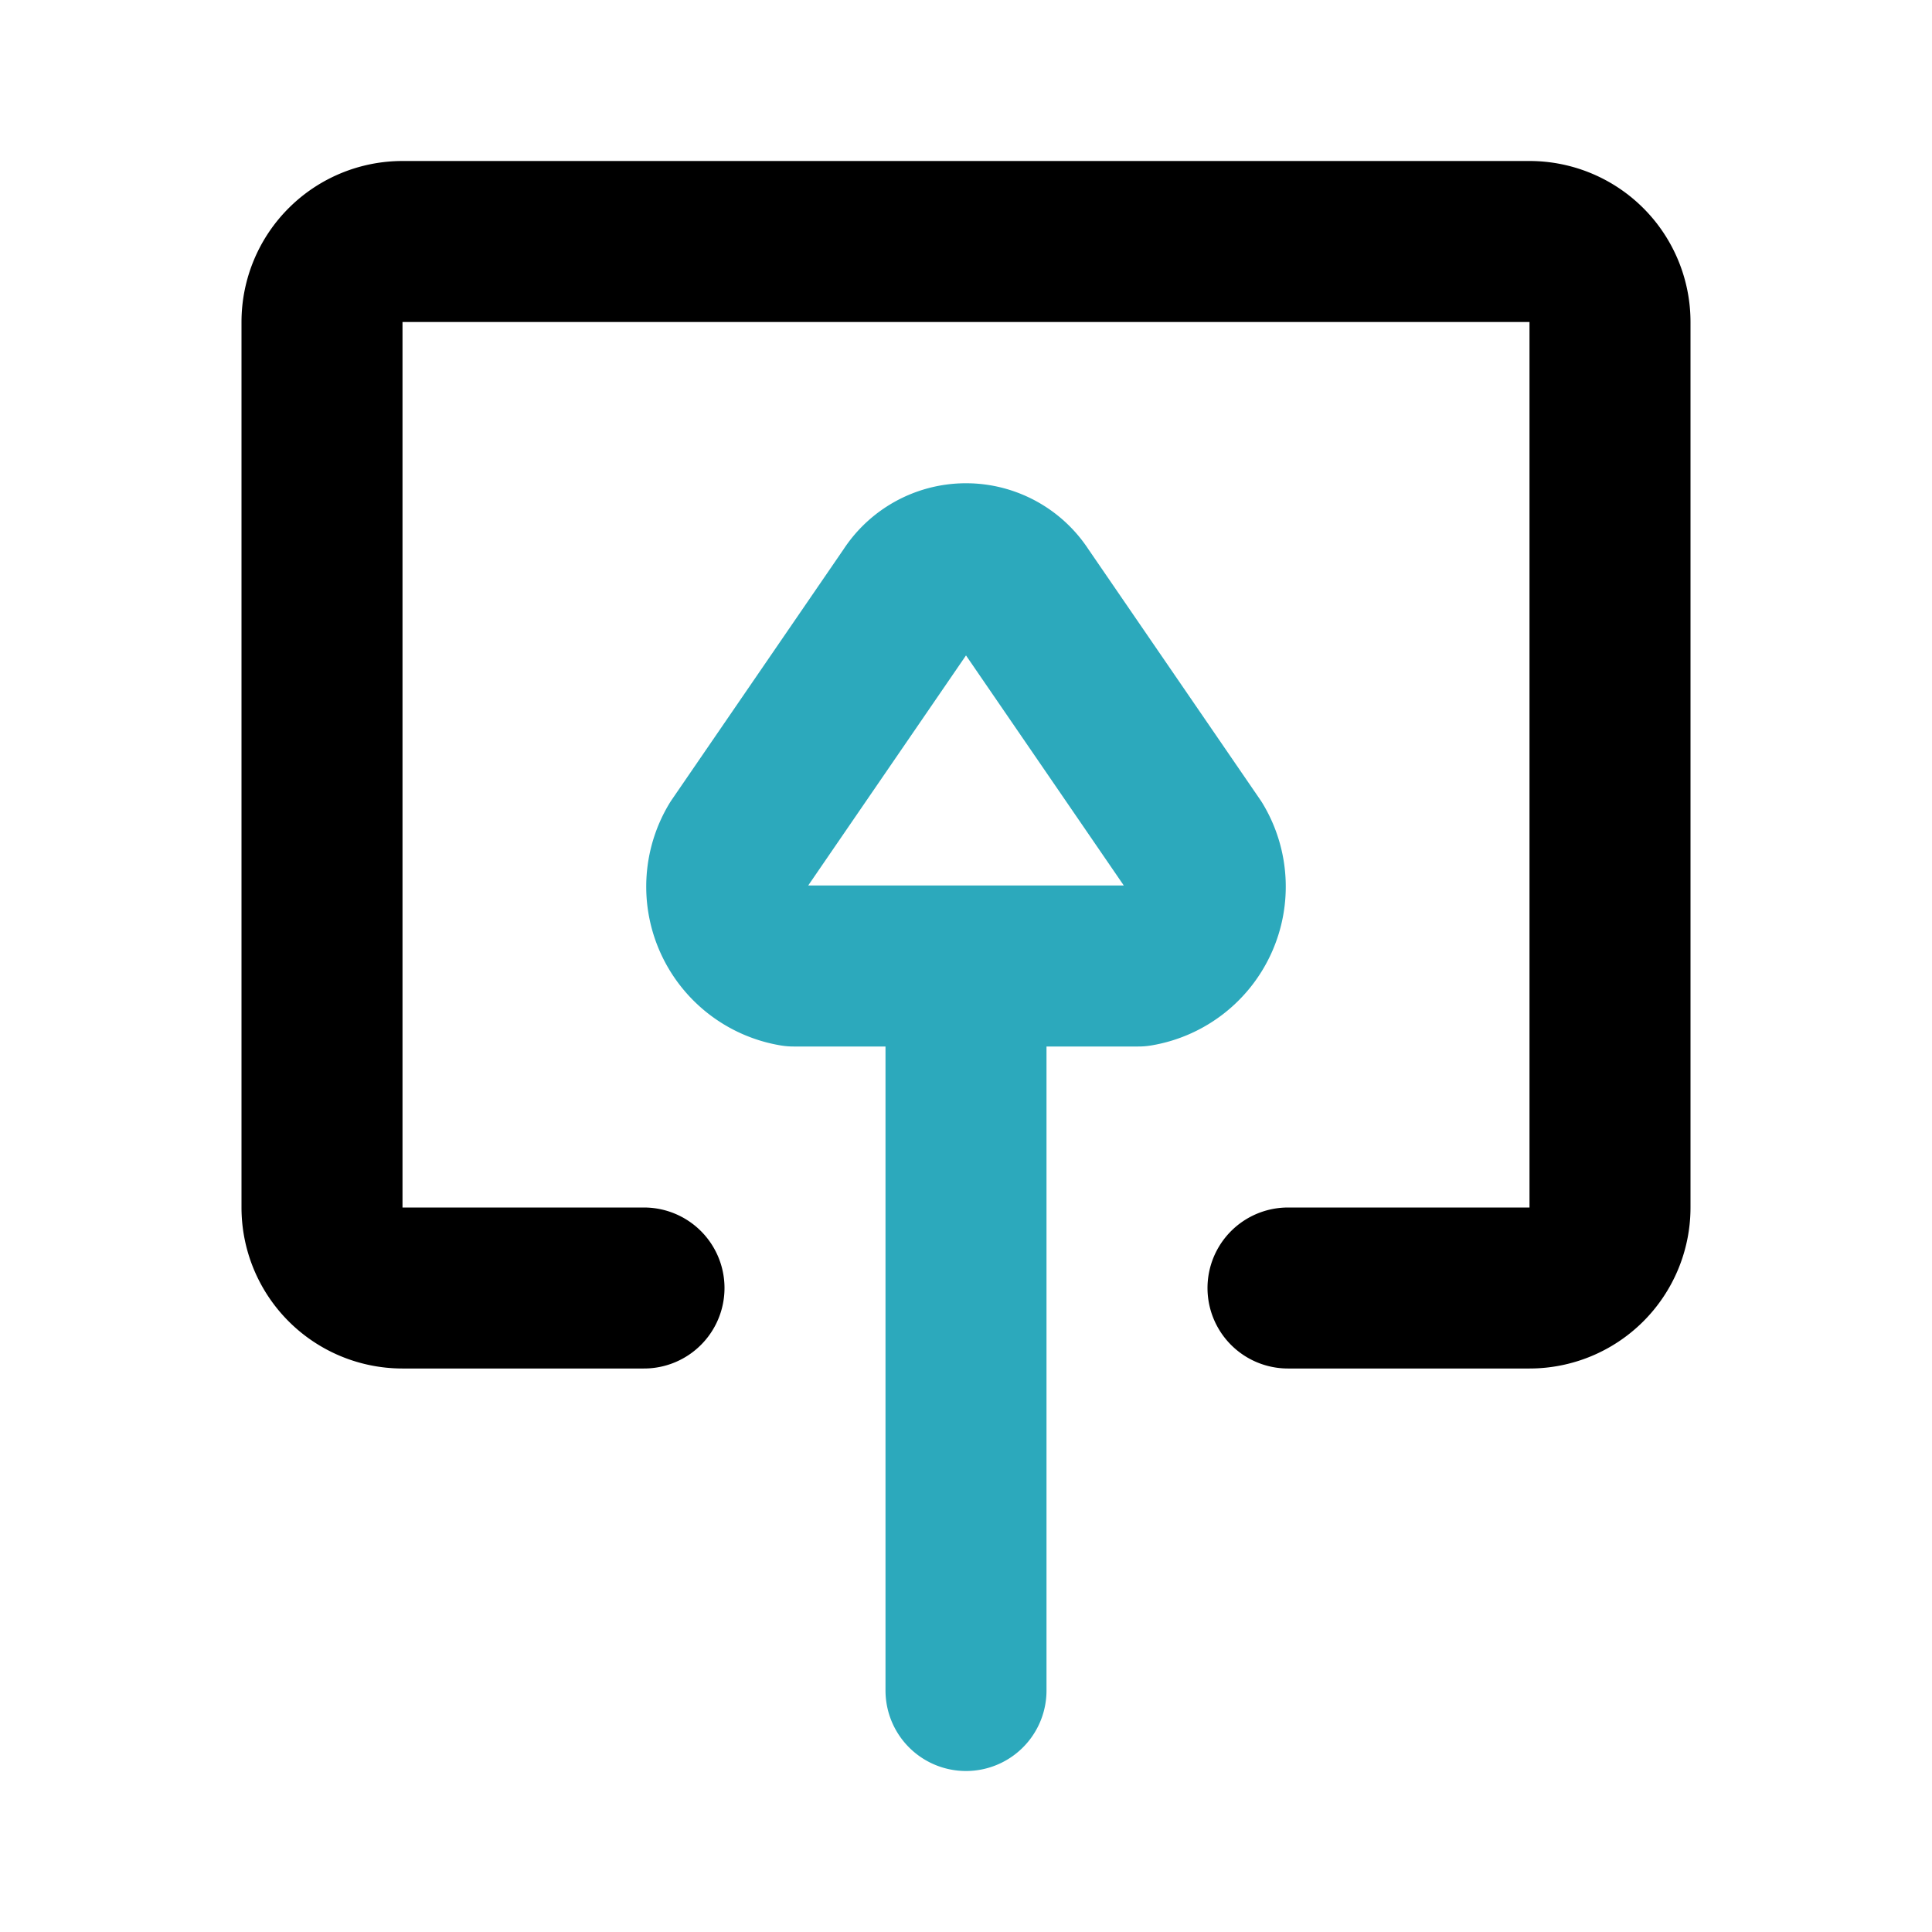 <?xml version="1.0" encoding="utf-8"?><!-- Uploaded to: SVG Repo, www.svgrepo.com, Generator: SVG Repo Mixer Tools -->
<svg fill="#000000" width="800px" height="800px" viewBox="0 0 24 24" id="upload-8" data-name="Line Color" xmlns="http://www.w3.org/2000/svg" class="icon line-color"><path id="secondary" d="M12,21V12m-.69-4.62L9.17,10.5A1,1,0,0,0,9.86,12h4.28a1,1,0,0,0,.69-1.5L12.69,7.38A.82.82,0,0,0,11.31,7.38Z" style="fill: none; stroke: rgb(44, 169, 188); stroke-linecap: round; stroke-linejoin: round; stroke-width: 2;"></path><path id="primary" d="M8,16H5a1,1,0,0,1-1-1V4A1,1,0,0,1,5,3H19a1,1,0,0,1,1,1V15a1,1,0,0,1-1,1H16" style="fill: none; stroke: rgb(0, 0, 0); stroke-linecap: round; stroke-linejoin: round; stroke-width: 2;"></path></svg>